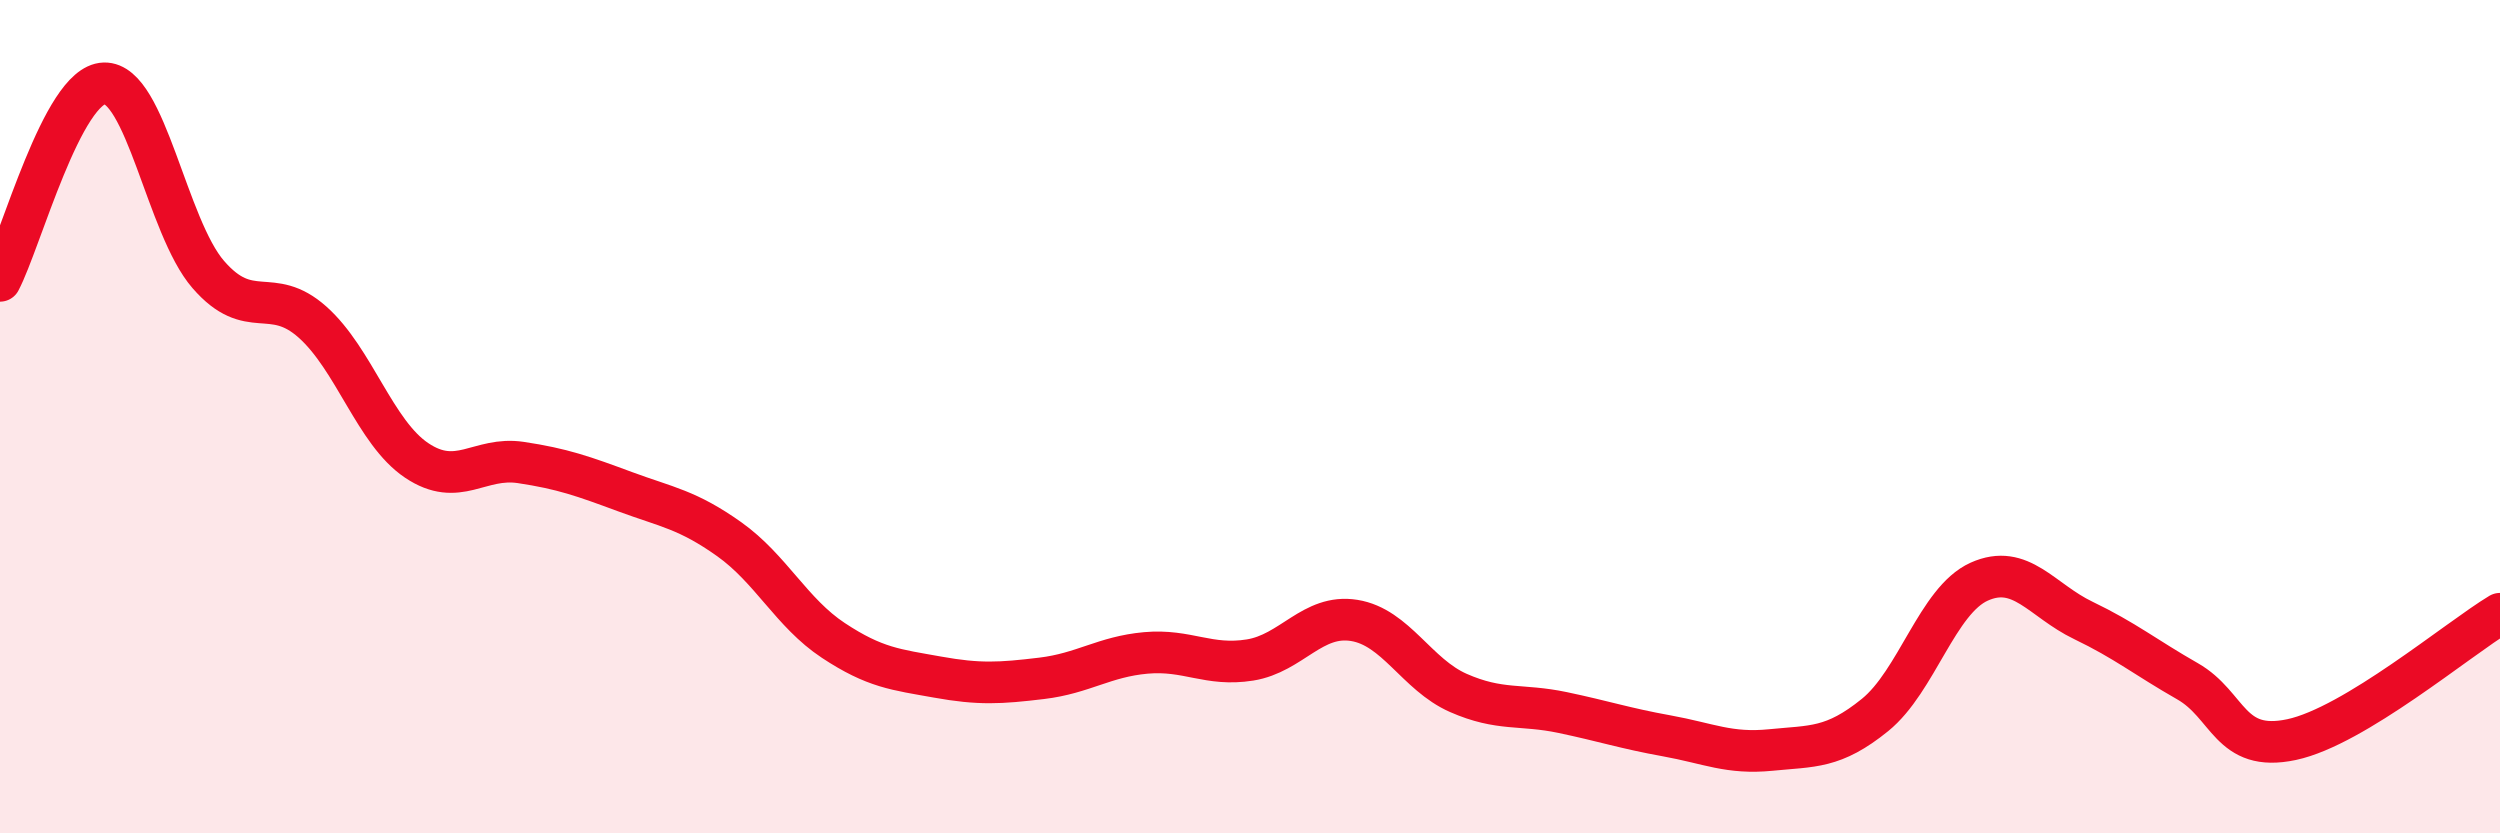 
    <svg width="60" height="20" viewBox="0 0 60 20" xmlns="http://www.w3.org/2000/svg">
      <path
        d="M 0,6.74 C 0.5,5.79 1.5,2.03 2.5,2 C 3.5,1.97 4,5.44 5,6.59 C 6,7.74 6.5,6.84 7.5,7.73 C 8.5,8.62 9,10.38 10,11.05 C 11,11.72 11.5,10.95 12.5,11.1 C 13.5,11.25 14,11.43 15,11.8 C 16,12.17 16.5,12.23 17.5,12.94 C 18.5,13.65 19,14.71 20,15.37 C 21,16.03 21.5,16.07 22.5,16.25 C 23.5,16.43 24,16.4 25,16.28 C 26,16.16 26.5,15.76 27.5,15.67 C 28.5,15.58 29,16 30,15.84 C 31,15.68 31.5,14.73 32.5,14.89 C 33.5,15.05 34,16.19 35,16.63 C 36,17.07 36.5,16.89 37.5,17.1 C 38.5,17.31 39,17.48 40,17.66 C 41,17.84 41.5,18.1 42.5,18 C 43.5,17.9 44,17.97 45,17.16 C 46,16.35 46.5,14.41 47.5,13.96 C 48.5,13.51 49,14.41 50,14.89 C 51,15.37 51.5,15.78 52.5,16.35 C 53.5,16.92 53.5,18.07 55,17.75 C 56.5,17.43 59,15.33 60,14.73L60 20L0 20Z"
        fill="#EB0A25"
        opacity="0.1"
        stroke-linecap="round"
        stroke-linejoin="round"
      />
      <path
        d="M 0,6.74 C 0.5,5.79 1.5,2.03 2.5,2 C 3.5,1.97 4,5.44 5,6.59 C 6,7.74 6.5,6.84 7.5,7.73 C 8.5,8.62 9,10.38 10,11.05 C 11,11.72 11.5,10.95 12.5,11.1 C 13.5,11.25 14,11.43 15,11.8 C 16,12.17 16.5,12.23 17.5,12.94 C 18.5,13.65 19,14.71 20,15.37 C 21,16.03 21.5,16.07 22.5,16.25 C 23.5,16.43 24,16.4 25,16.28 C 26,16.16 26.5,15.76 27.5,15.67 C 28.5,15.58 29,16 30,15.84 C 31,15.68 31.5,14.73 32.5,14.89 C 33.5,15.05 34,16.19 35,16.63 C 36,17.07 36.5,16.89 37.5,17.1 C 38.5,17.31 39,17.48 40,17.66 C 41,17.84 41.5,18.1 42.5,18 C 43.5,17.9 44,17.97 45,17.16 C 46,16.35 46.5,14.41 47.5,13.96 C 48.5,13.51 49,14.41 50,14.89 C 51,15.37 51.5,15.78 52.5,16.35 C 53.5,16.92 53.5,18.07 55,17.75 C 56.5,17.43 59,15.33 60,14.73"
        stroke="#EB0A25"
        stroke-width="1"
        fill="none"
        stroke-linecap="round"
        stroke-linejoin="round"
      />
    </svg>
  